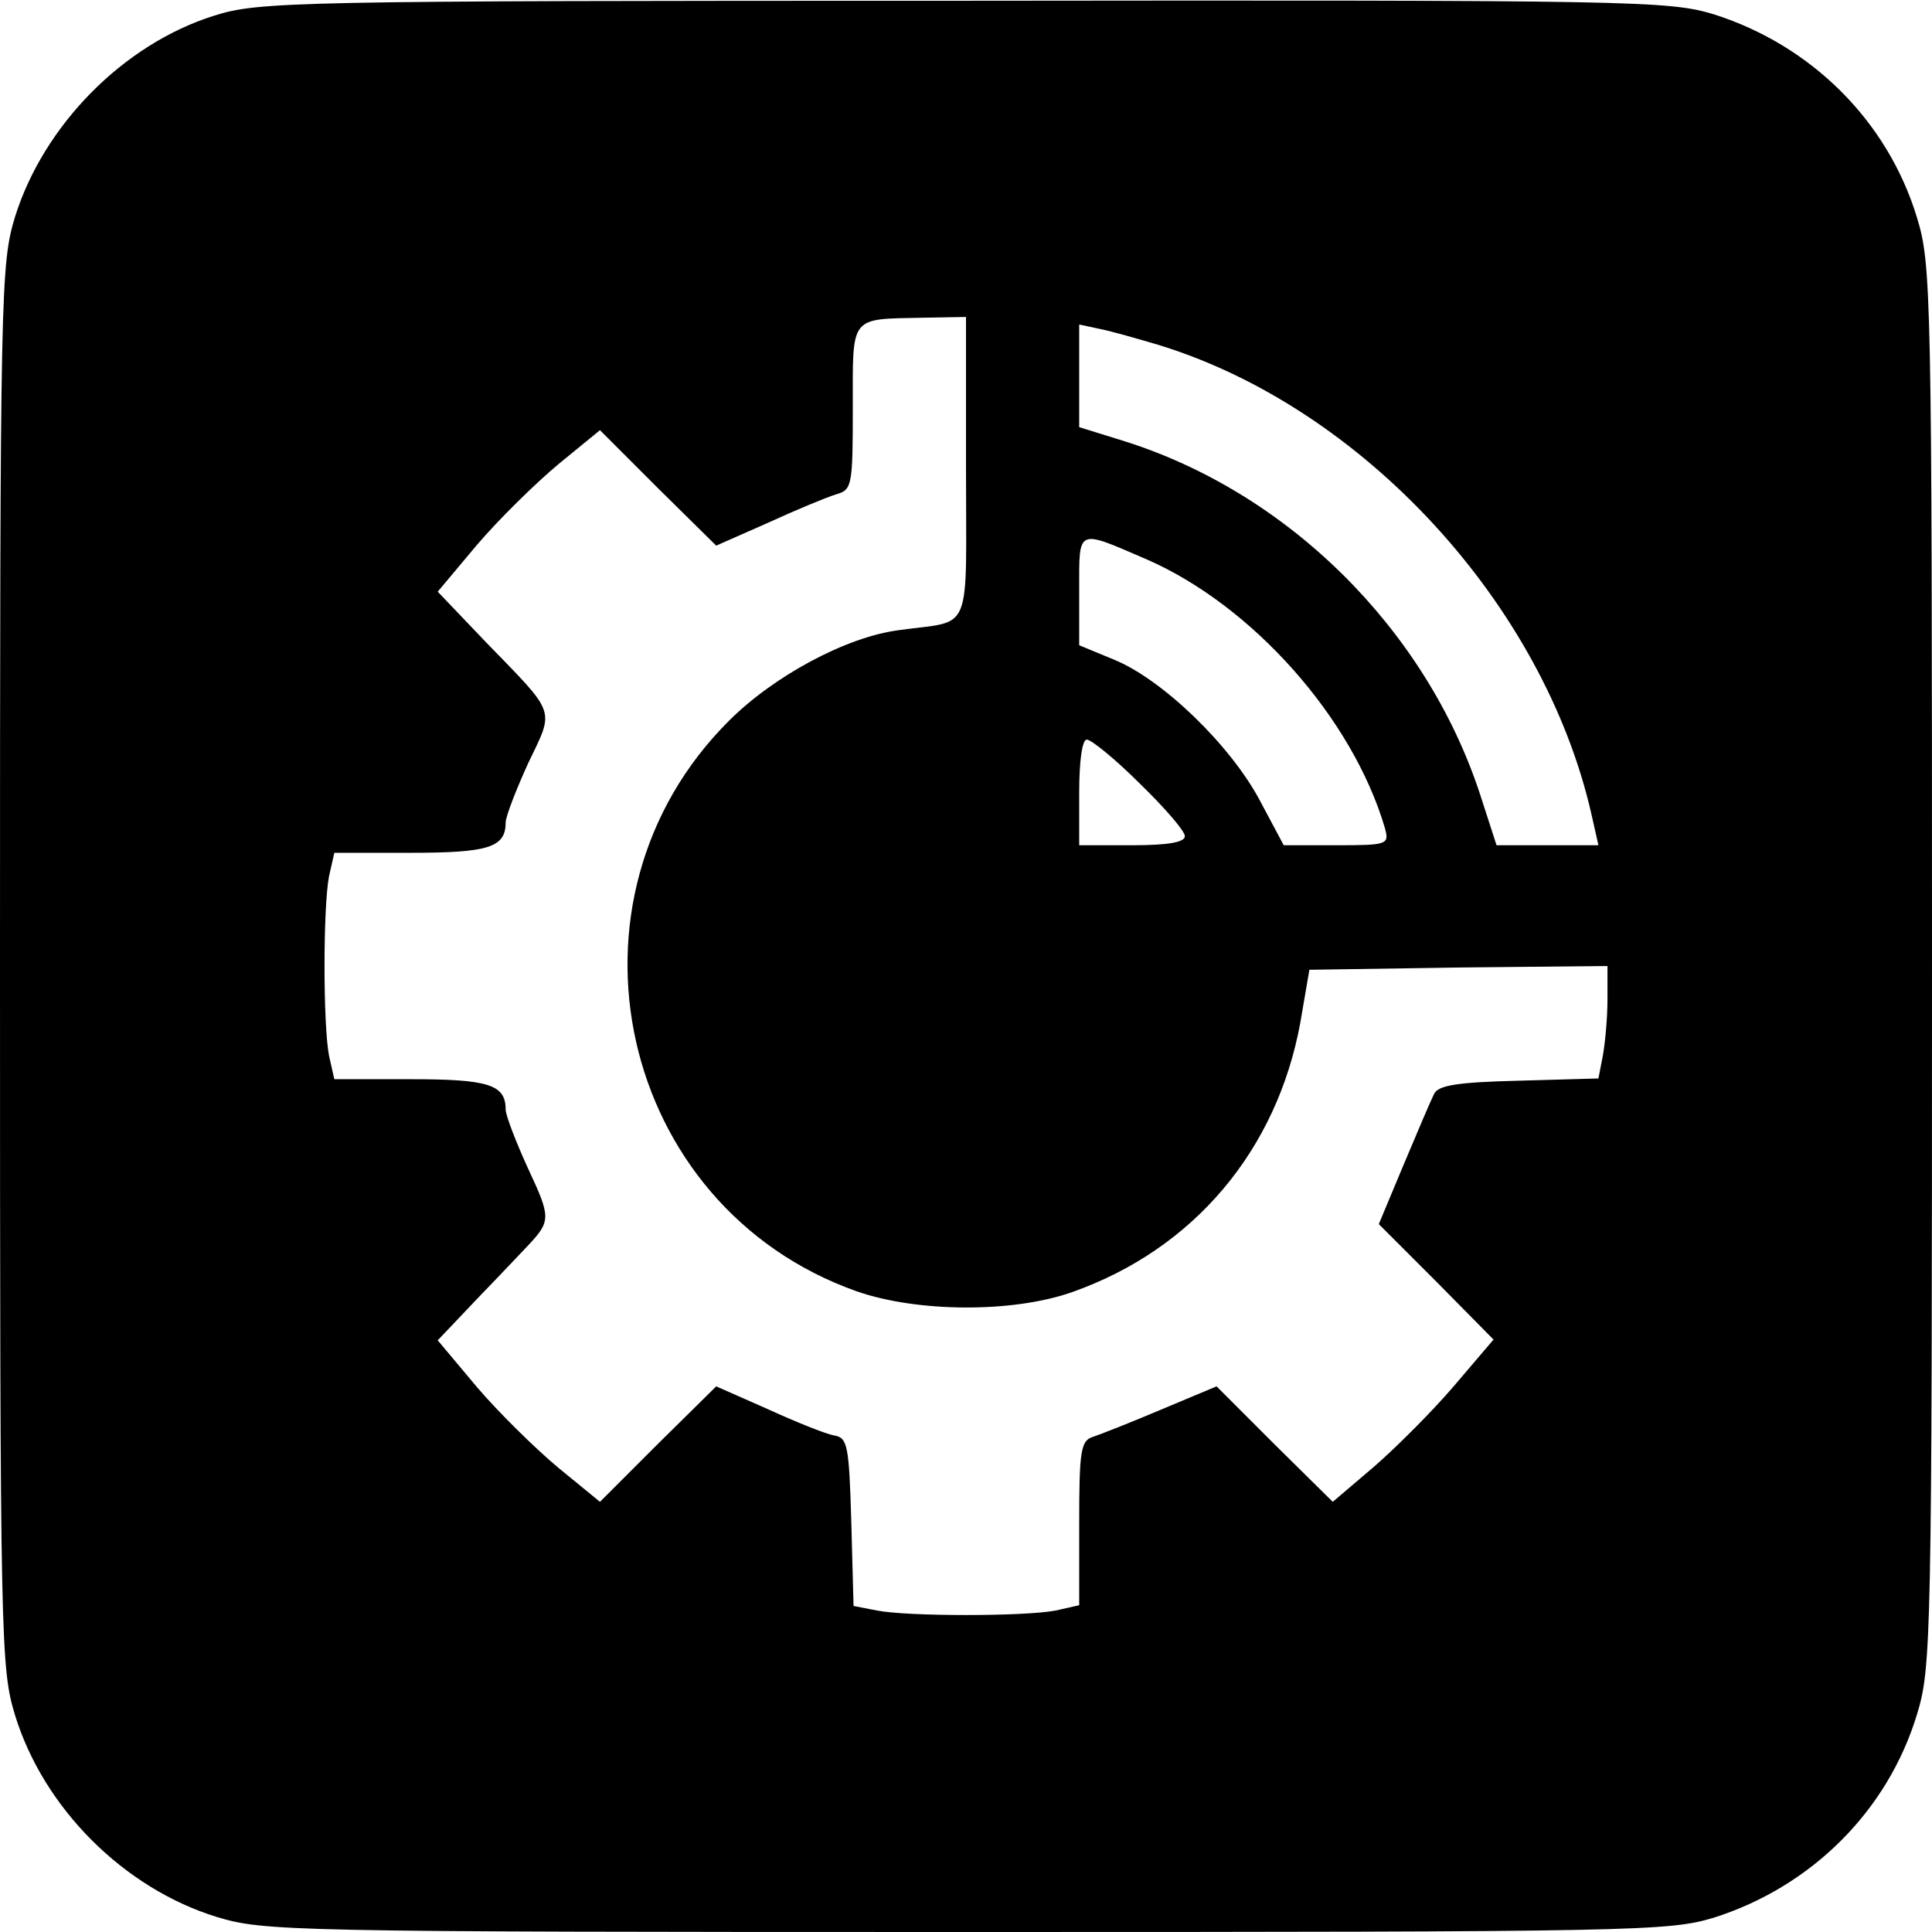 <?xml version="1.0" standalone="no"?>
<!DOCTYPE svg PUBLIC "-//W3C//DTD SVG 20010904//EN"
 "http://www.w3.org/TR/2001/REC-SVG-20010904/DTD/svg10.dtd">
<svg version="1.0" xmlns="http://www.w3.org/2000/svg"
 width="256pt" height="256pt" viewBox="0 0 256 256"
 preserveAspectRatio="xMidYMid meet">
<g transform="translate(0,256) scale(0.1,-0.1)"
fill="#000000" stroke="none">
<path d="M283 2539 c-120 -38 -225 -145 -263 -266 -19 -63 -20 -91 -20 -993 0
-902 1 -930 20 -993 38 -123 144 -229 267 -267 63 -19 91 -20 993 -20 892 0
931 1 991 19 129 41 230 141 269 269 19 62 20 95 20 992 0 897 -1 930 -20 992
-39 128 -140 228 -269 269 -60 18 -99 19 -994 18 -896 0 -934 -1 -994 -20z
m997 -599 c0 -226 10 -201 -89 -215 -70 -9 -166 -61 -225 -120 -238 -237 -147
-644 169 -756 80 -28 207 -29 286 -1 161 57 271 188 302 357 l12 70 198 3 197
2 0 -44 c0 -24 -3 -57 -6 -74 l-6 -31 -106 -3 c-81 -2 -107 -6 -112 -18 -4 -8
-22 -50 -40 -93 l-33 -79 76 -76 76 -77 -52 -61 c-29 -34 -77 -82 -107 -108
l-54 -46 -77 76 -77 77 -74 -31 c-40 -17 -81 -33 -90 -36 -16 -5 -18 -19 -18
-114 l0 -109 -31 -7 c-41 -8 -197 -8 -237 0 l-31 6 -3 112 c-3 102 -5 111 -23
114 -11 2 -51 18 -88 35 l-68 30 -77 -76 -77 -77 -55 45 c-30 25 -79 73 -108
107 l-52 62 57 60 c32 33 60 63 63 66 30 32 30 37 0 101 -16 35 -30 71 -30 79
0 33 -23 40 -126 40 l-101 0 -7 31 c-8 41 -8 197 0 238 l7 31 101 0 c103 0
126 7 126 40 0 8 14 44 30 79 35 73 38 63 -57 161 l-63 66 52 62 c29 34 78 82
108 107 l55 45 77 -77 77 -76 68 30 c37 17 78 34 91 38 21 6 22 11 22 115 0
123 -5 117 93 119 l57 1 0 -200z m255 163 c271 -83 511 -344 574 -623 l9 -40
-68 0 -67 0 -22 68 c-72 219 -255 400 -473 468 l-58 18 0 68 0 68 28 -6 c15
-3 50 -13 77 -21z m-16 -284 c140 -61 273 -210 316 -356 6 -22 4 -23 -64 -23
l-70 0 -32 60 c-39 73 -129 160 -193 186 l-46 19 0 73 c0 83 -4 81 89 41z m-9
-297 c33 -32 60 -63 60 -70 0 -8 -22 -12 -70 -12 l-70 0 0 70 c0 42 4 70 10
70 6 0 38 -26 70 -58z"/>
</g>
</svg>
